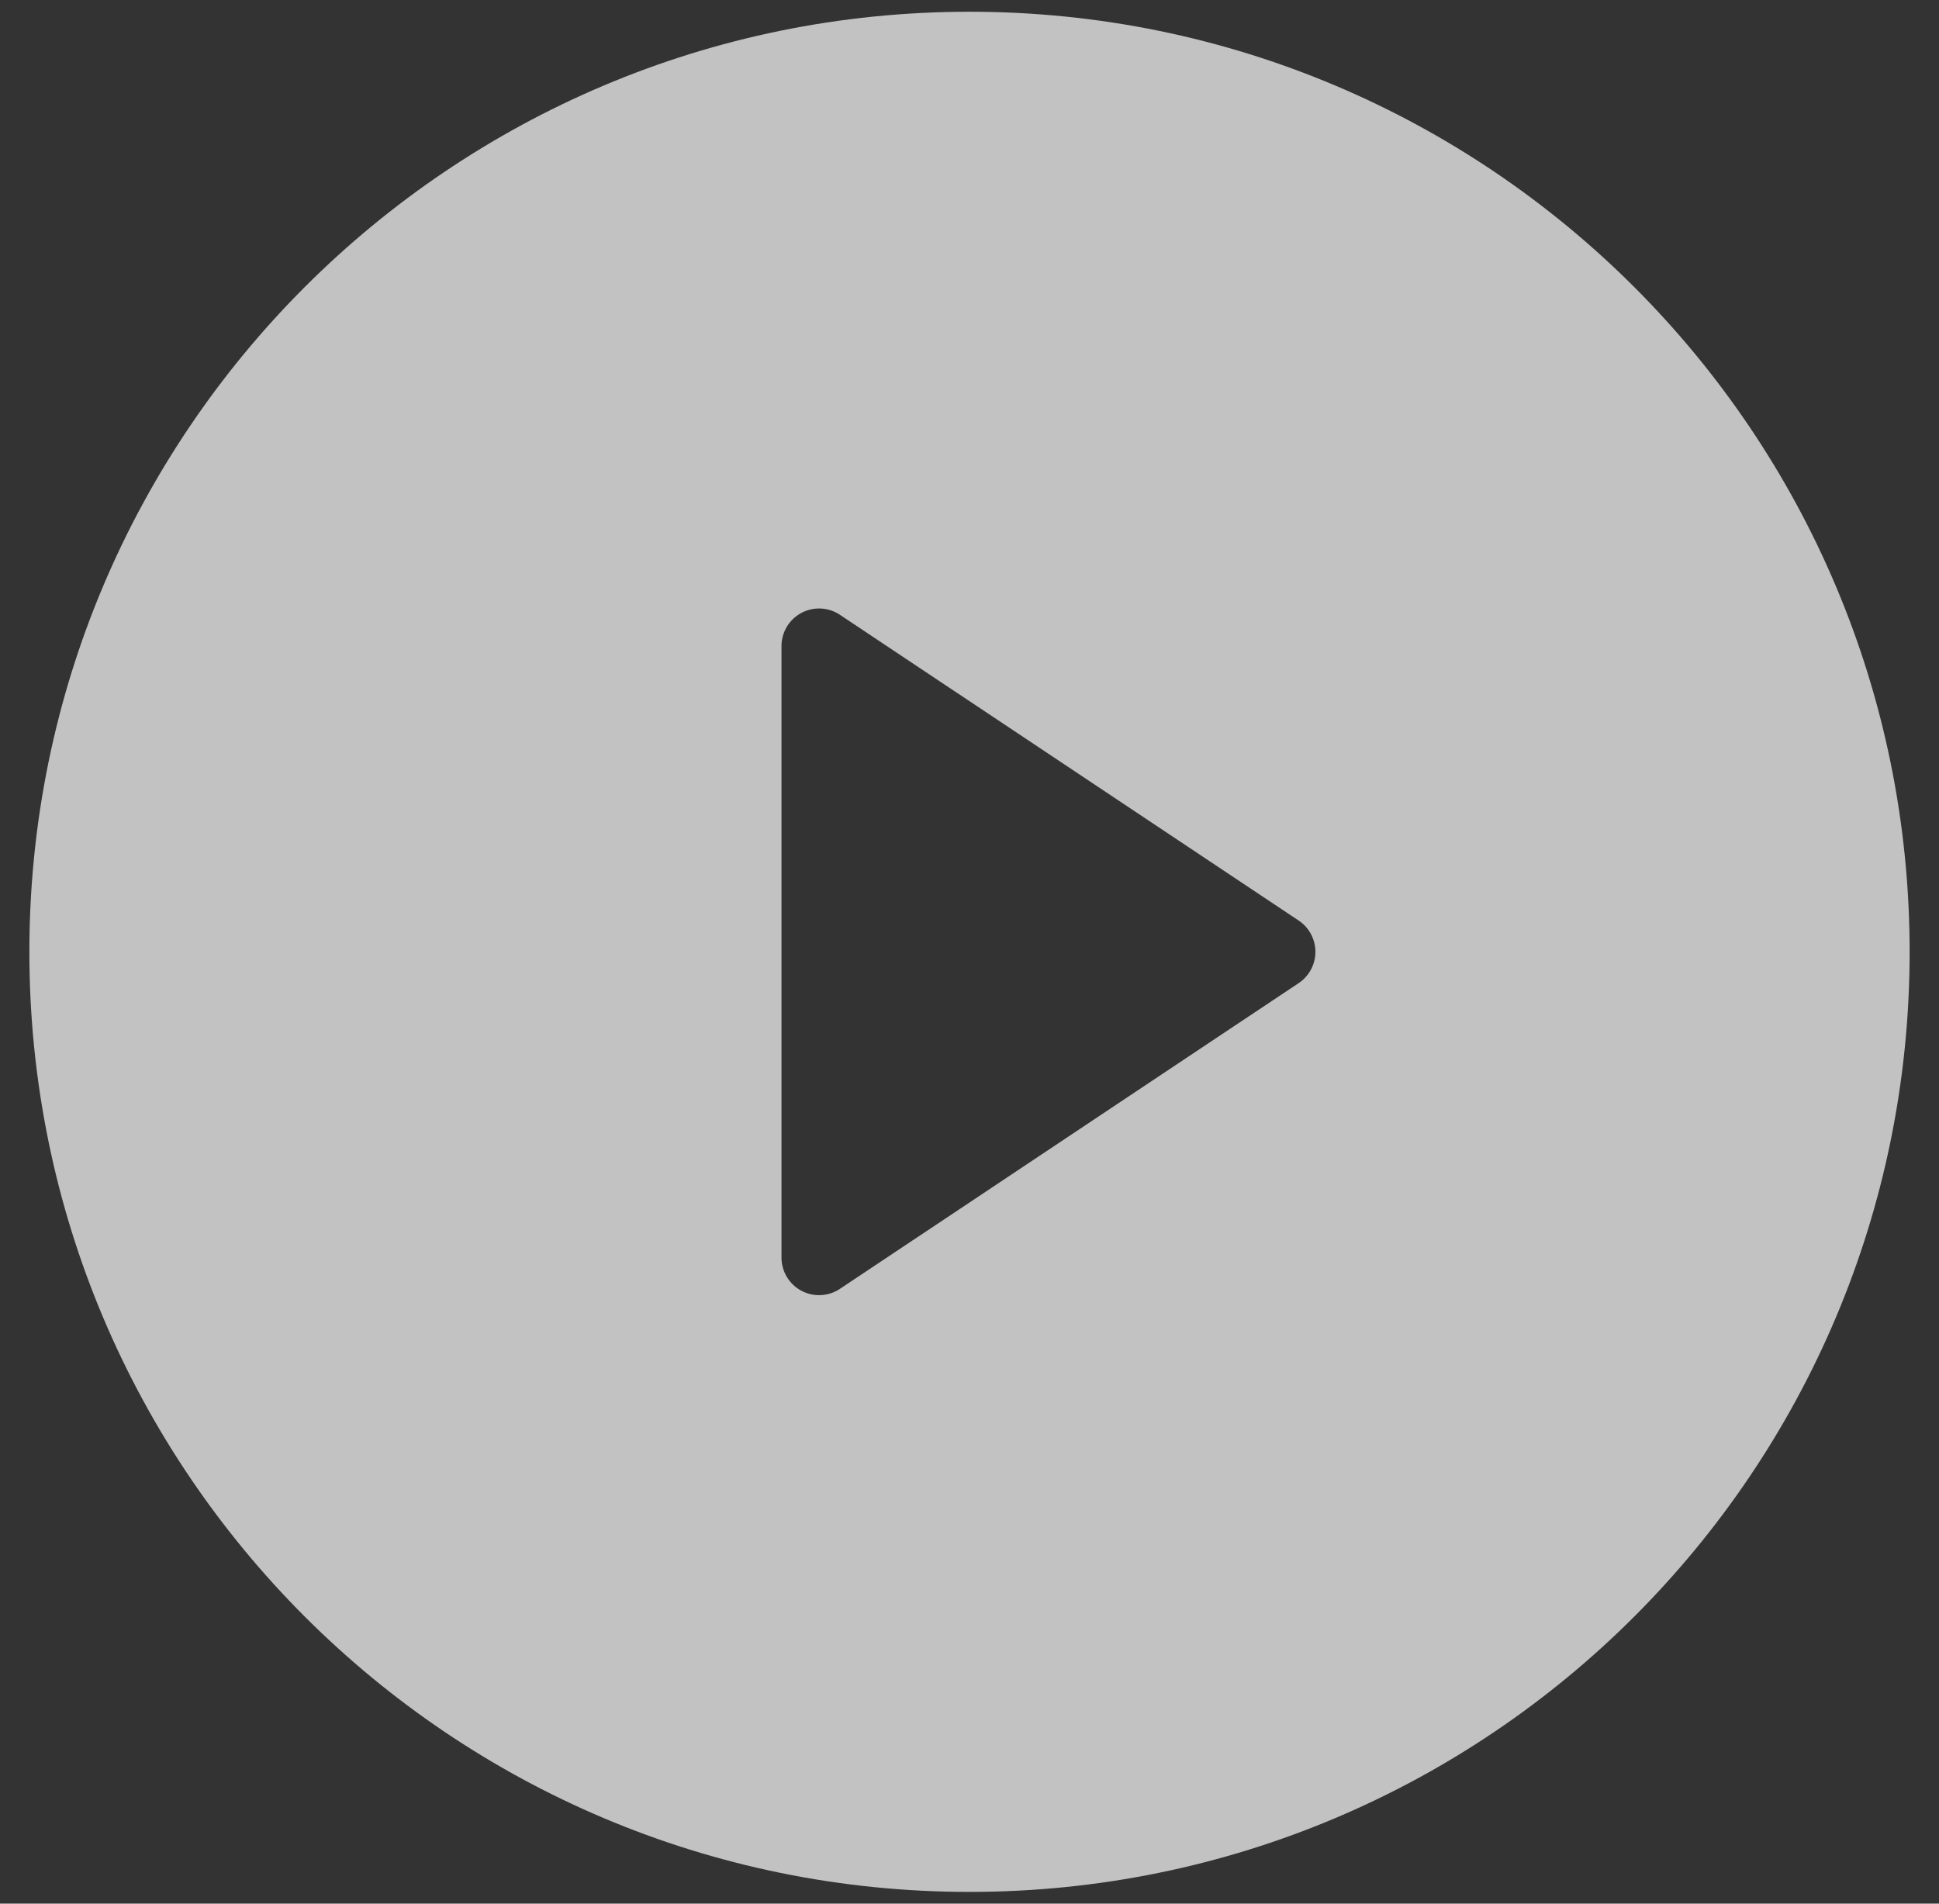 <svg width="55" height="54" viewBox="0 0 55 54" fill="none" xmlns="http://www.w3.org/2000/svg">
<rect x="0" y="0" width="55" height="54" fill="#333333" stroke="none"/>
<path d="M27.5 53.667C12.772 53.667 0.833 41.728 0.833 27C0.833 12.272 12.772 0.333 27.5 0.333C42.228 0.333 54.167 12.272 54.167 27C54.167 41.728 42.228 53.667 27.5 53.667ZM23.825 17.44C23.665 17.333 23.478 17.271 23.286 17.262C23.093 17.252 22.901 17.295 22.731 17.386C22.561 17.477 22.419 17.612 22.319 17.778C22.22 17.943 22.167 18.132 22.167 18.325V35.675C22.167 35.867 22.22 36.057 22.319 36.222C22.419 36.388 22.561 36.523 22.731 36.614C22.901 36.705 23.093 36.748 23.286 36.738C23.478 36.728 23.665 36.667 23.825 36.56L36.836 27.888C36.982 27.791 37.102 27.659 37.185 27.504C37.268 27.349 37.312 27.176 37.312 27C37.312 26.824 37.268 26.651 37.185 26.496C37.102 26.341 36.982 26.209 36.836 26.112L23.825 17.44Z" fill="white" fill-opacity="0.7"/>
</svg>
